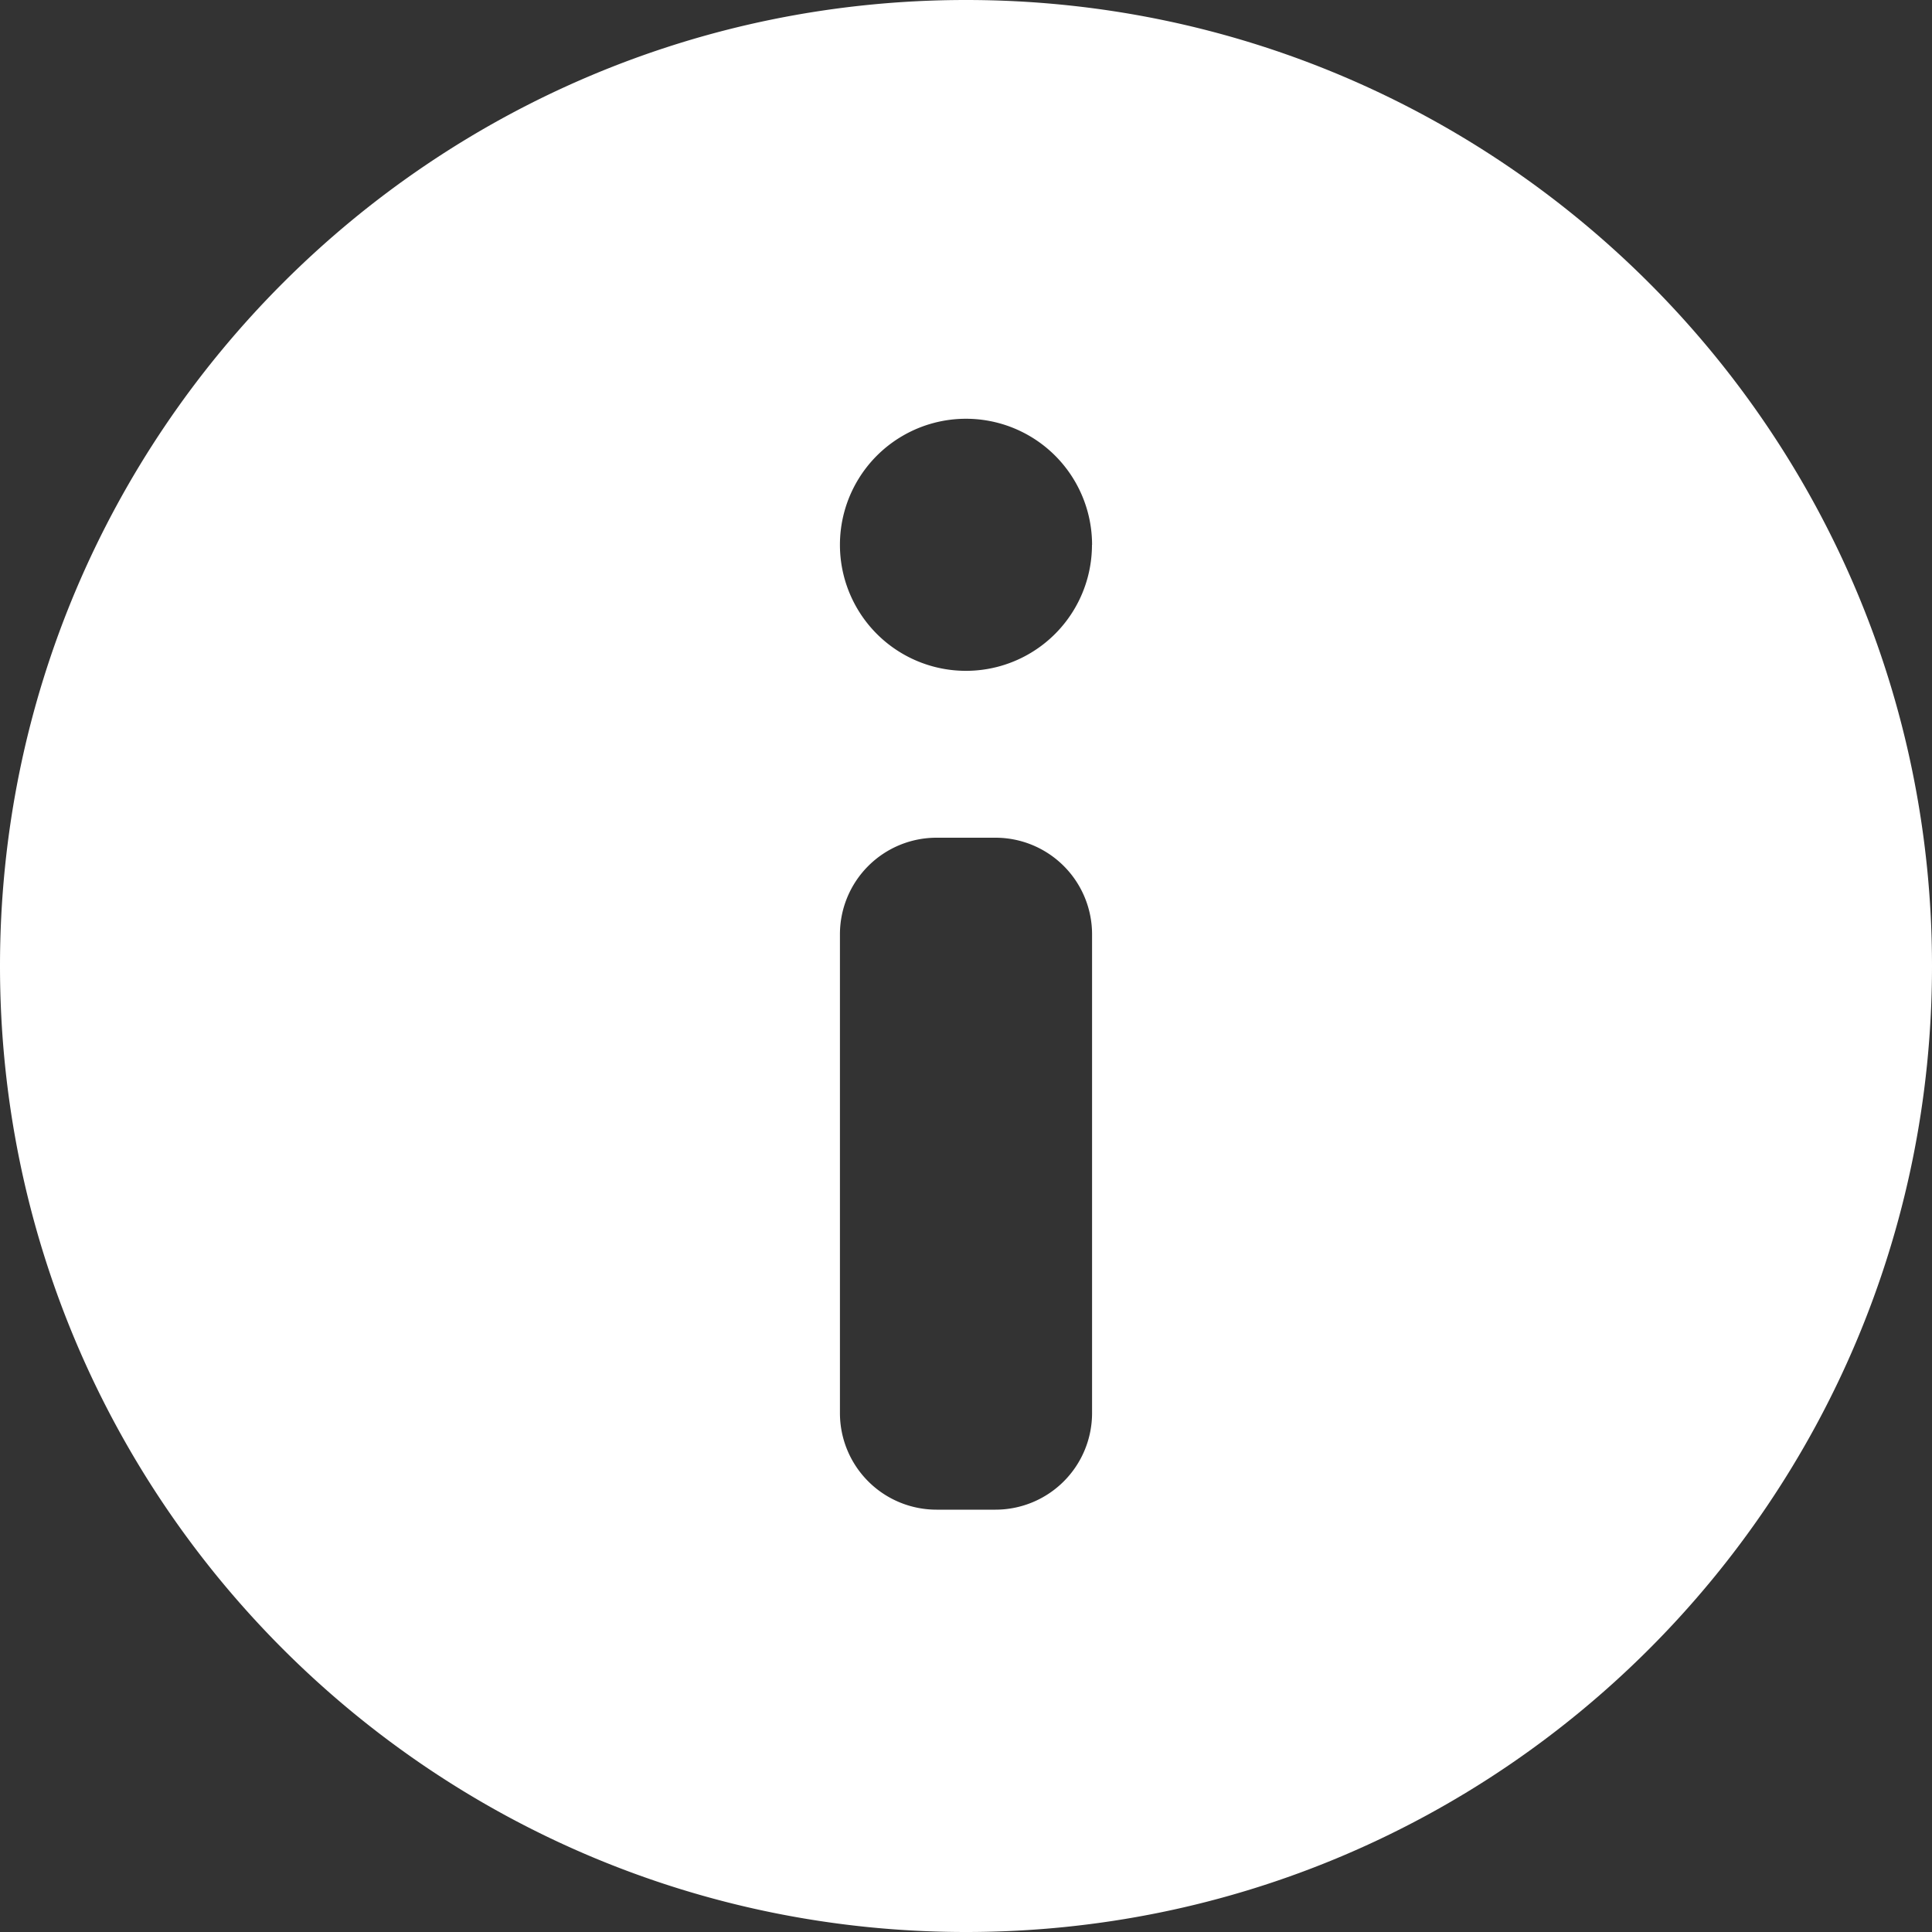<svg width="20" height="20" viewBox="0 0 20 20" fill="none" xmlns="http://www.w3.org/2000/svg">
    <rect x="0" y="0" width="20" height="20" fill="#333333" stroke="none"/>
    <path fill-rule="evenodd" clip-rule="evenodd" d="M10 20c5.523 0 10-4.477 10-10S15.523 0 10 0 0 4.477 0 10s4.477 10 10 10zm1.304-14.36a1.304 1.304 0 1 1-2.609 0 1.304 1.304 0 0 1 2.61 0zM8.695 9.672a1 1 0 0 1 1-1h.61a1 1 0 0 1 1 1v4.956a1 1 0 0 1-1 1h-.61a1 1 0 0 1-1-1V9.672z" fill="#fff"/>
</svg>
